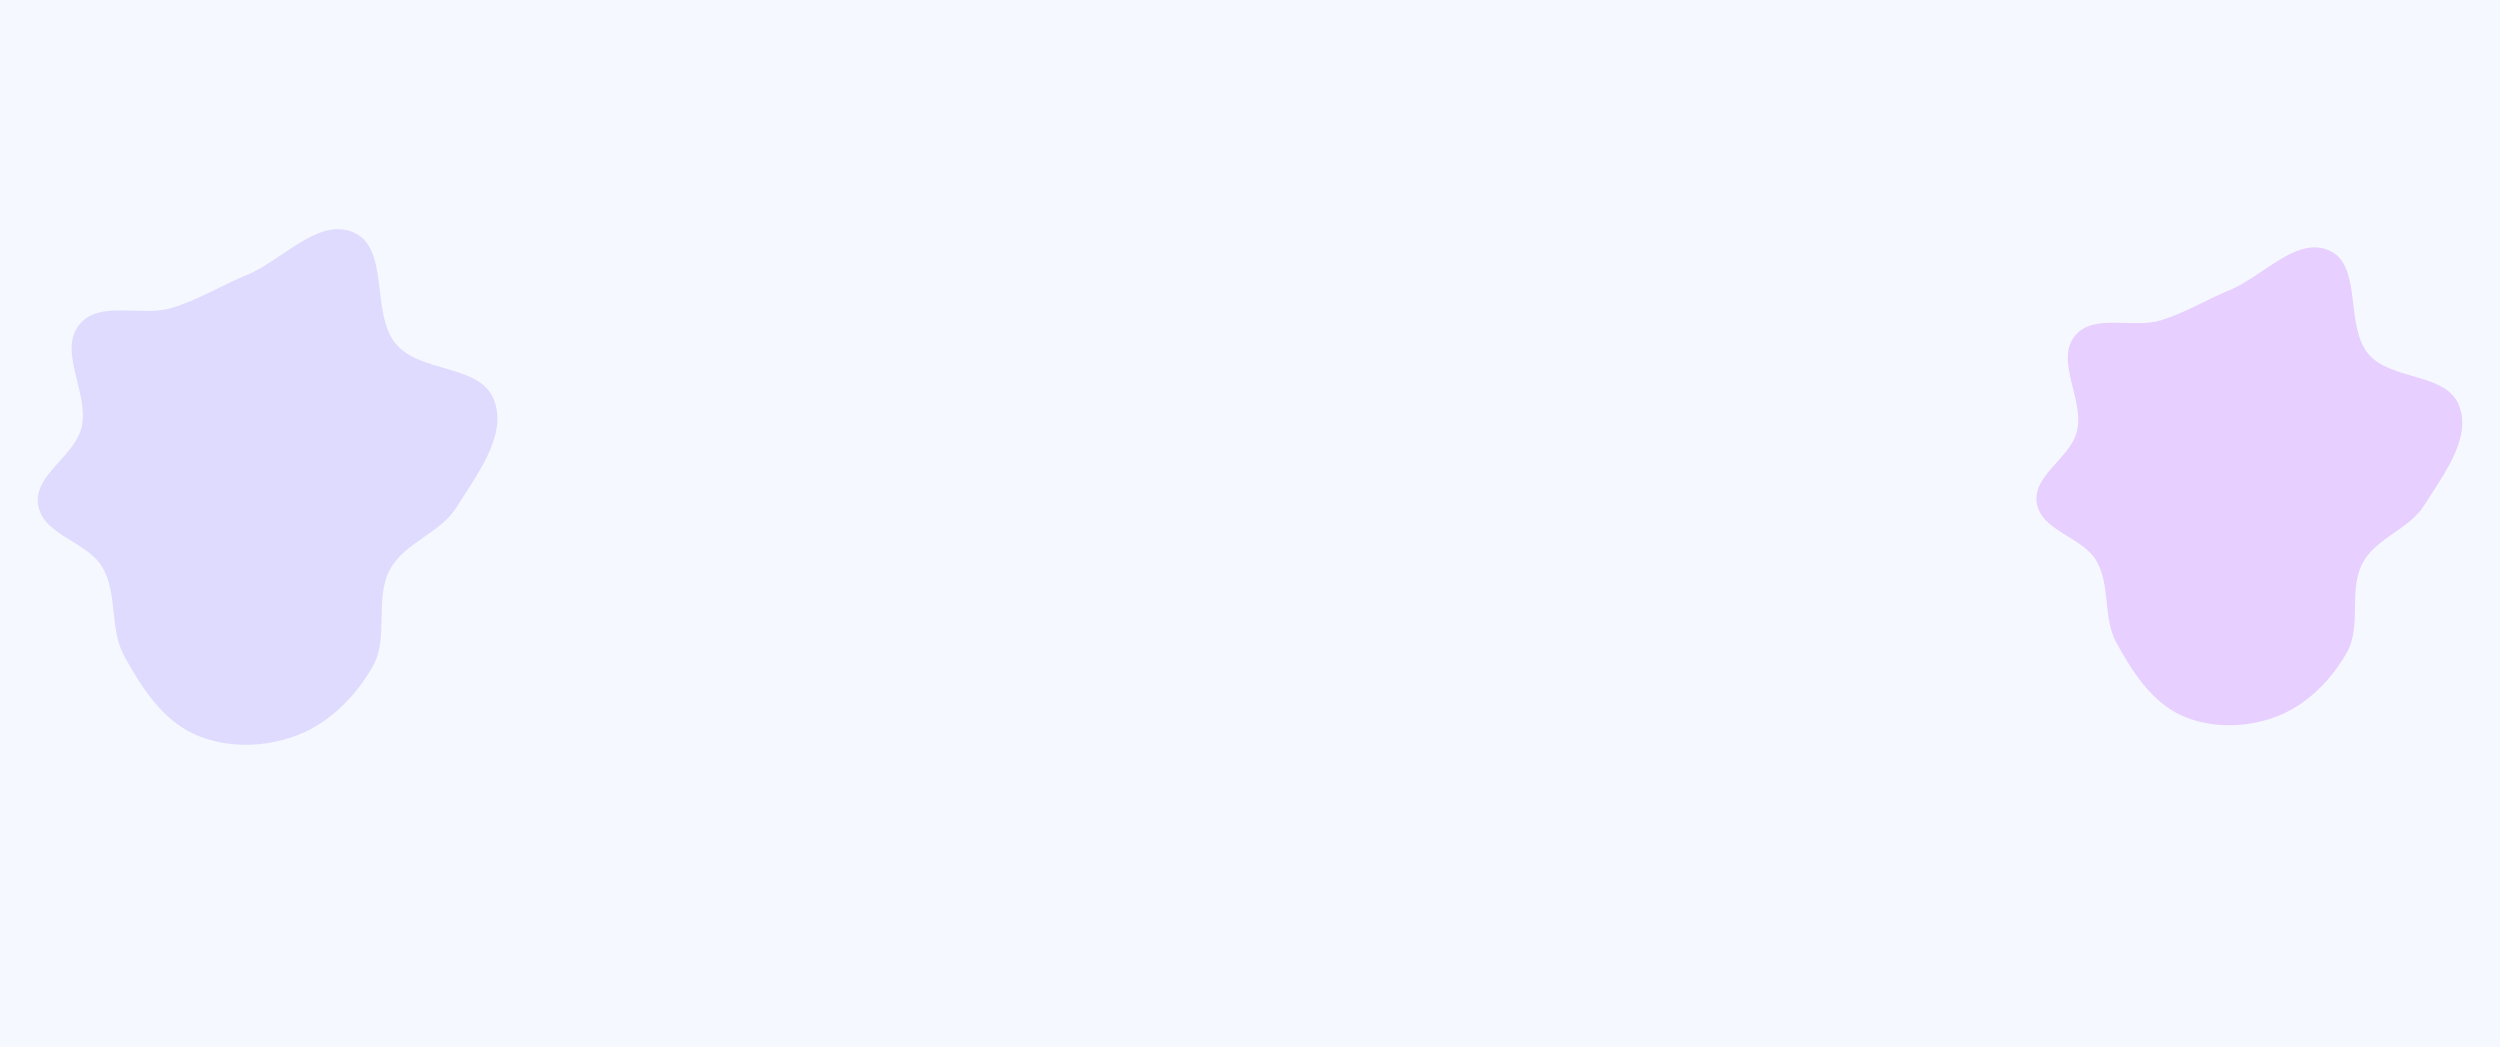 <svg width="1920" height="804" viewBox="0 0 1920 804" fill="none" xmlns="http://www.w3.org/2000/svg">
<rect width="1920" height="804" fill="#F6F8FF"/>
<mask id="mask0_1072_470" style="mask-type:alpha" maskUnits="userSpaceOnUse" x="0" y="0" width="1920" height="804">
<rect width="1920" height="804" fill="#F6F8FF"/>
</mask>
<g mask="url(#mask0_1072_470)">
<g opacity="0.5" filter="url(#filter0_f_1072_470)">
<path d="M189.44 211.25C217.14 199.847 244.906 166.203 272.136 178.767C299.294 191.297 284.569 240.795 304.025 264.118C323.062 286.939 369.008 279.351 379.522 307.498C389.742 334.857 366.014 364.577 350.788 389.3C338.168 409.792 310.528 416.436 299.289 437.776C287.609 459.956 298.678 489.752 286.391 511.576C273.13 535.131 252.42 555.589 227.717 564.901C202.64 574.354 172.926 574.826 148.567 563.53C124.353 552.303 108.32 527.413 95.233 503.469C84.112 483.122 90.411 456.282 78.941 436.145C67.243 415.607 32.793 411.218 29.262 387.641C25.81 364.6 57.573 350.496 62.713 327.796C68.499 302.242 44.816 270.581 60.441 249.942C75.543 229.992 108.323 243.575 131.805 236.532C152.063 230.456 169.837 219.319 189.44 211.25Z" fill="#C6BDFF"/>
</g>
<g opacity="0.5" filter="url(#filter1_f_1072_470)">
<path d="M1712.62 222.668C1738.28 212.101 1764 180.921 1789.23 192.564C1814.39 204.177 1800.75 250.05 1818.77 271.665C1836.4 292.815 1878.96 285.782 1888.7 311.868C1898.17 337.224 1876.19 364.767 1862.09 387.68C1850.4 406.671 1824.79 412.829 1814.38 432.606C1803.56 453.161 1813.82 480.775 1802.43 501.001C1790.15 522.831 1770.96 541.791 1748.08 550.421C1724.85 559.182 1697.32 559.619 1674.76 549.151C1652.33 538.745 1637.48 515.678 1625.35 493.487C1615.05 474.63 1620.89 449.757 1610.26 431.094C1599.43 412.06 1567.51 407.993 1564.24 386.142C1561.05 364.788 1590.47 351.717 1595.23 330.68C1600.59 306.997 1578.65 277.654 1593.12 258.527C1607.12 240.038 1637.48 252.627 1659.23 246.099C1678 240.468 1694.46 230.146 1712.62 222.668Z" fill="#D7A5FF"/>
</g>
</g>
<defs>
<filter id="filter0_f_1072_470" x="-471" y="-324" width="1353" height="1396" filterUnits="userSpaceOnUse" color-interpolation-filters="sRGB">
<feFlood flood-opacity="0" result="BackgroundImageFix"/>
<feBlend mode="normal" in="SourceGraphic" in2="BackgroundImageFix" result="shape"/>
<feGaussianBlur stdDeviation="250" result="effect1_foregroundBlur_1072_470"/>
</filter>
<filter id="filter1_f_1072_470" x="1064" y="-310" width="1327" height="1367" filterUnits="userSpaceOnUse" color-interpolation-filters="sRGB">
<feFlood flood-opacity="0" result="BackgroundImageFix"/>
<feBlend mode="normal" in="SourceGraphic" in2="BackgroundImageFix" result="shape"/>
<feGaussianBlur stdDeviation="250" result="effect1_foregroundBlur_1072_470"/>
</filter>
</defs>
</svg>
